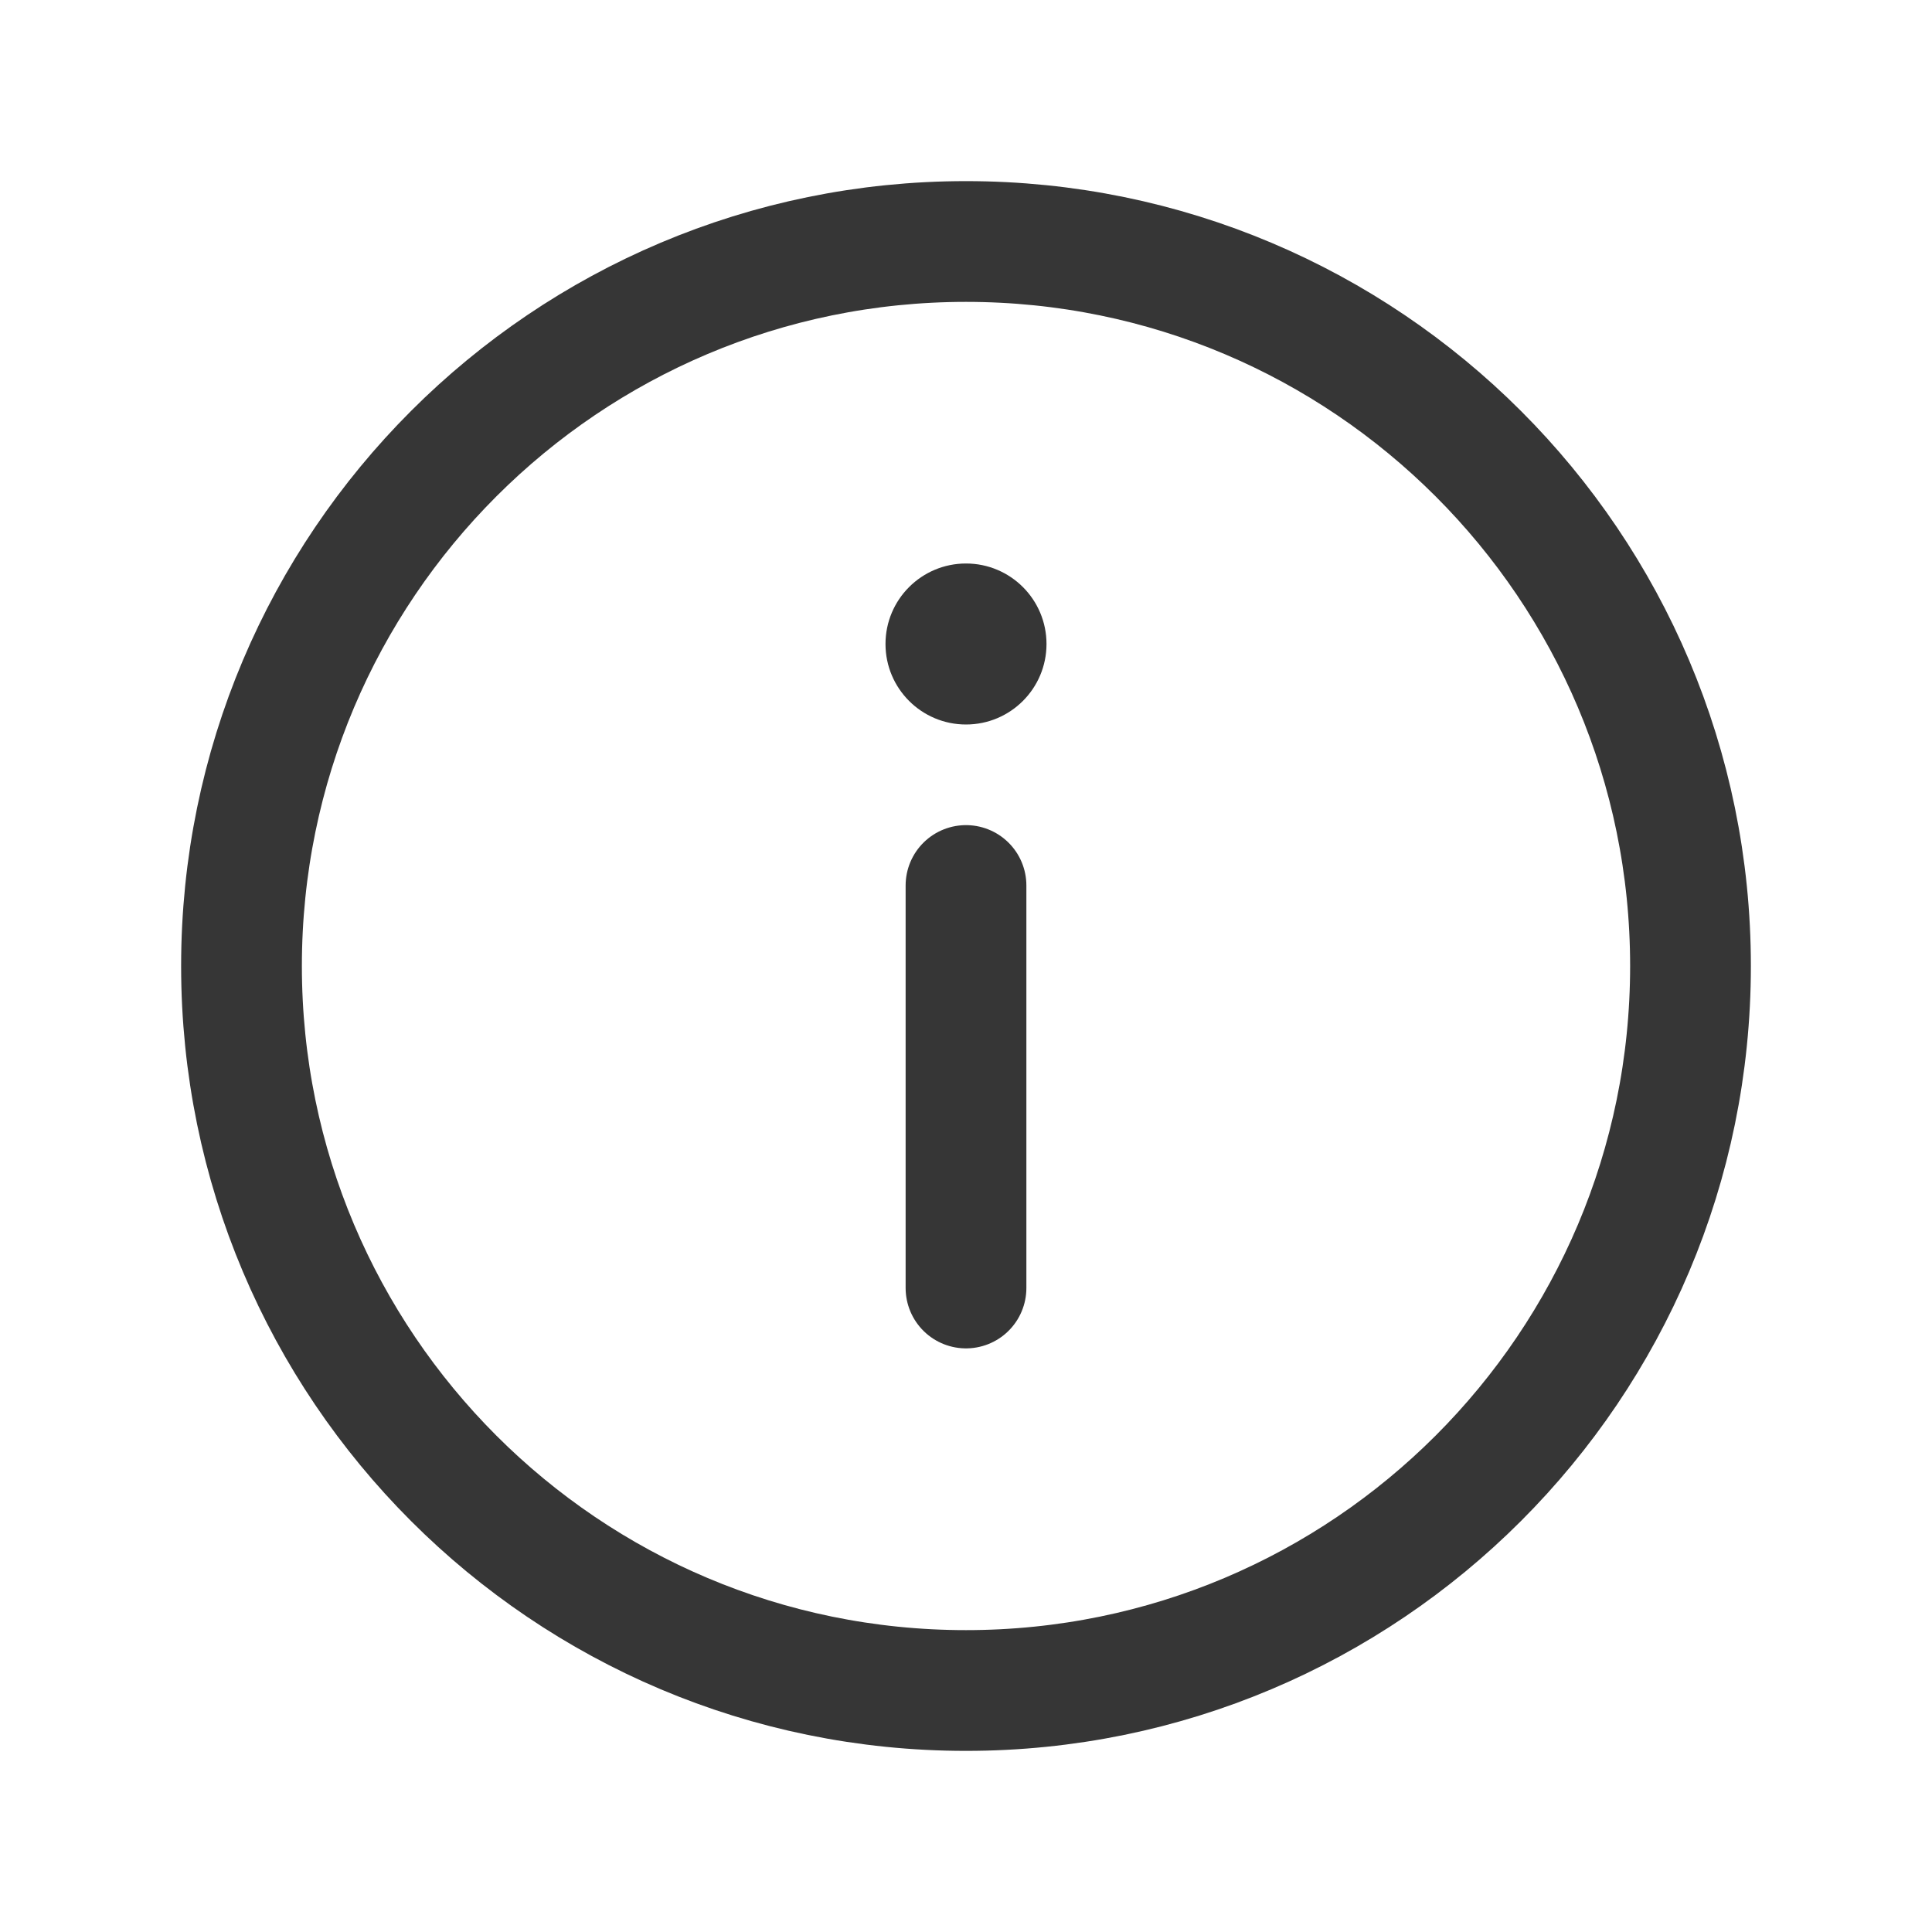 <svg xmlns="http://www.w3.org/2000/svg" width="24" height="24" fill="none" viewBox="0 0 24 24" id="info">
  <path stroke="#363636" stroke-linecap="round" stroke-linejoin="round" stroke-width="1.5" d="M3 12C3 7.029 7.029 3 12 3V3C16.971 3 21 7.029 21 12V12C21 16.971 16.971 21 12 21V21C7.029 21 3 16.971 3 12V12zM12 16L12 11"></path>
  <circle cx="1" cy="1" r="1" fill="#363636" transform="matrix(1 0 0 -1 11 9)"></circle>
</svg>
